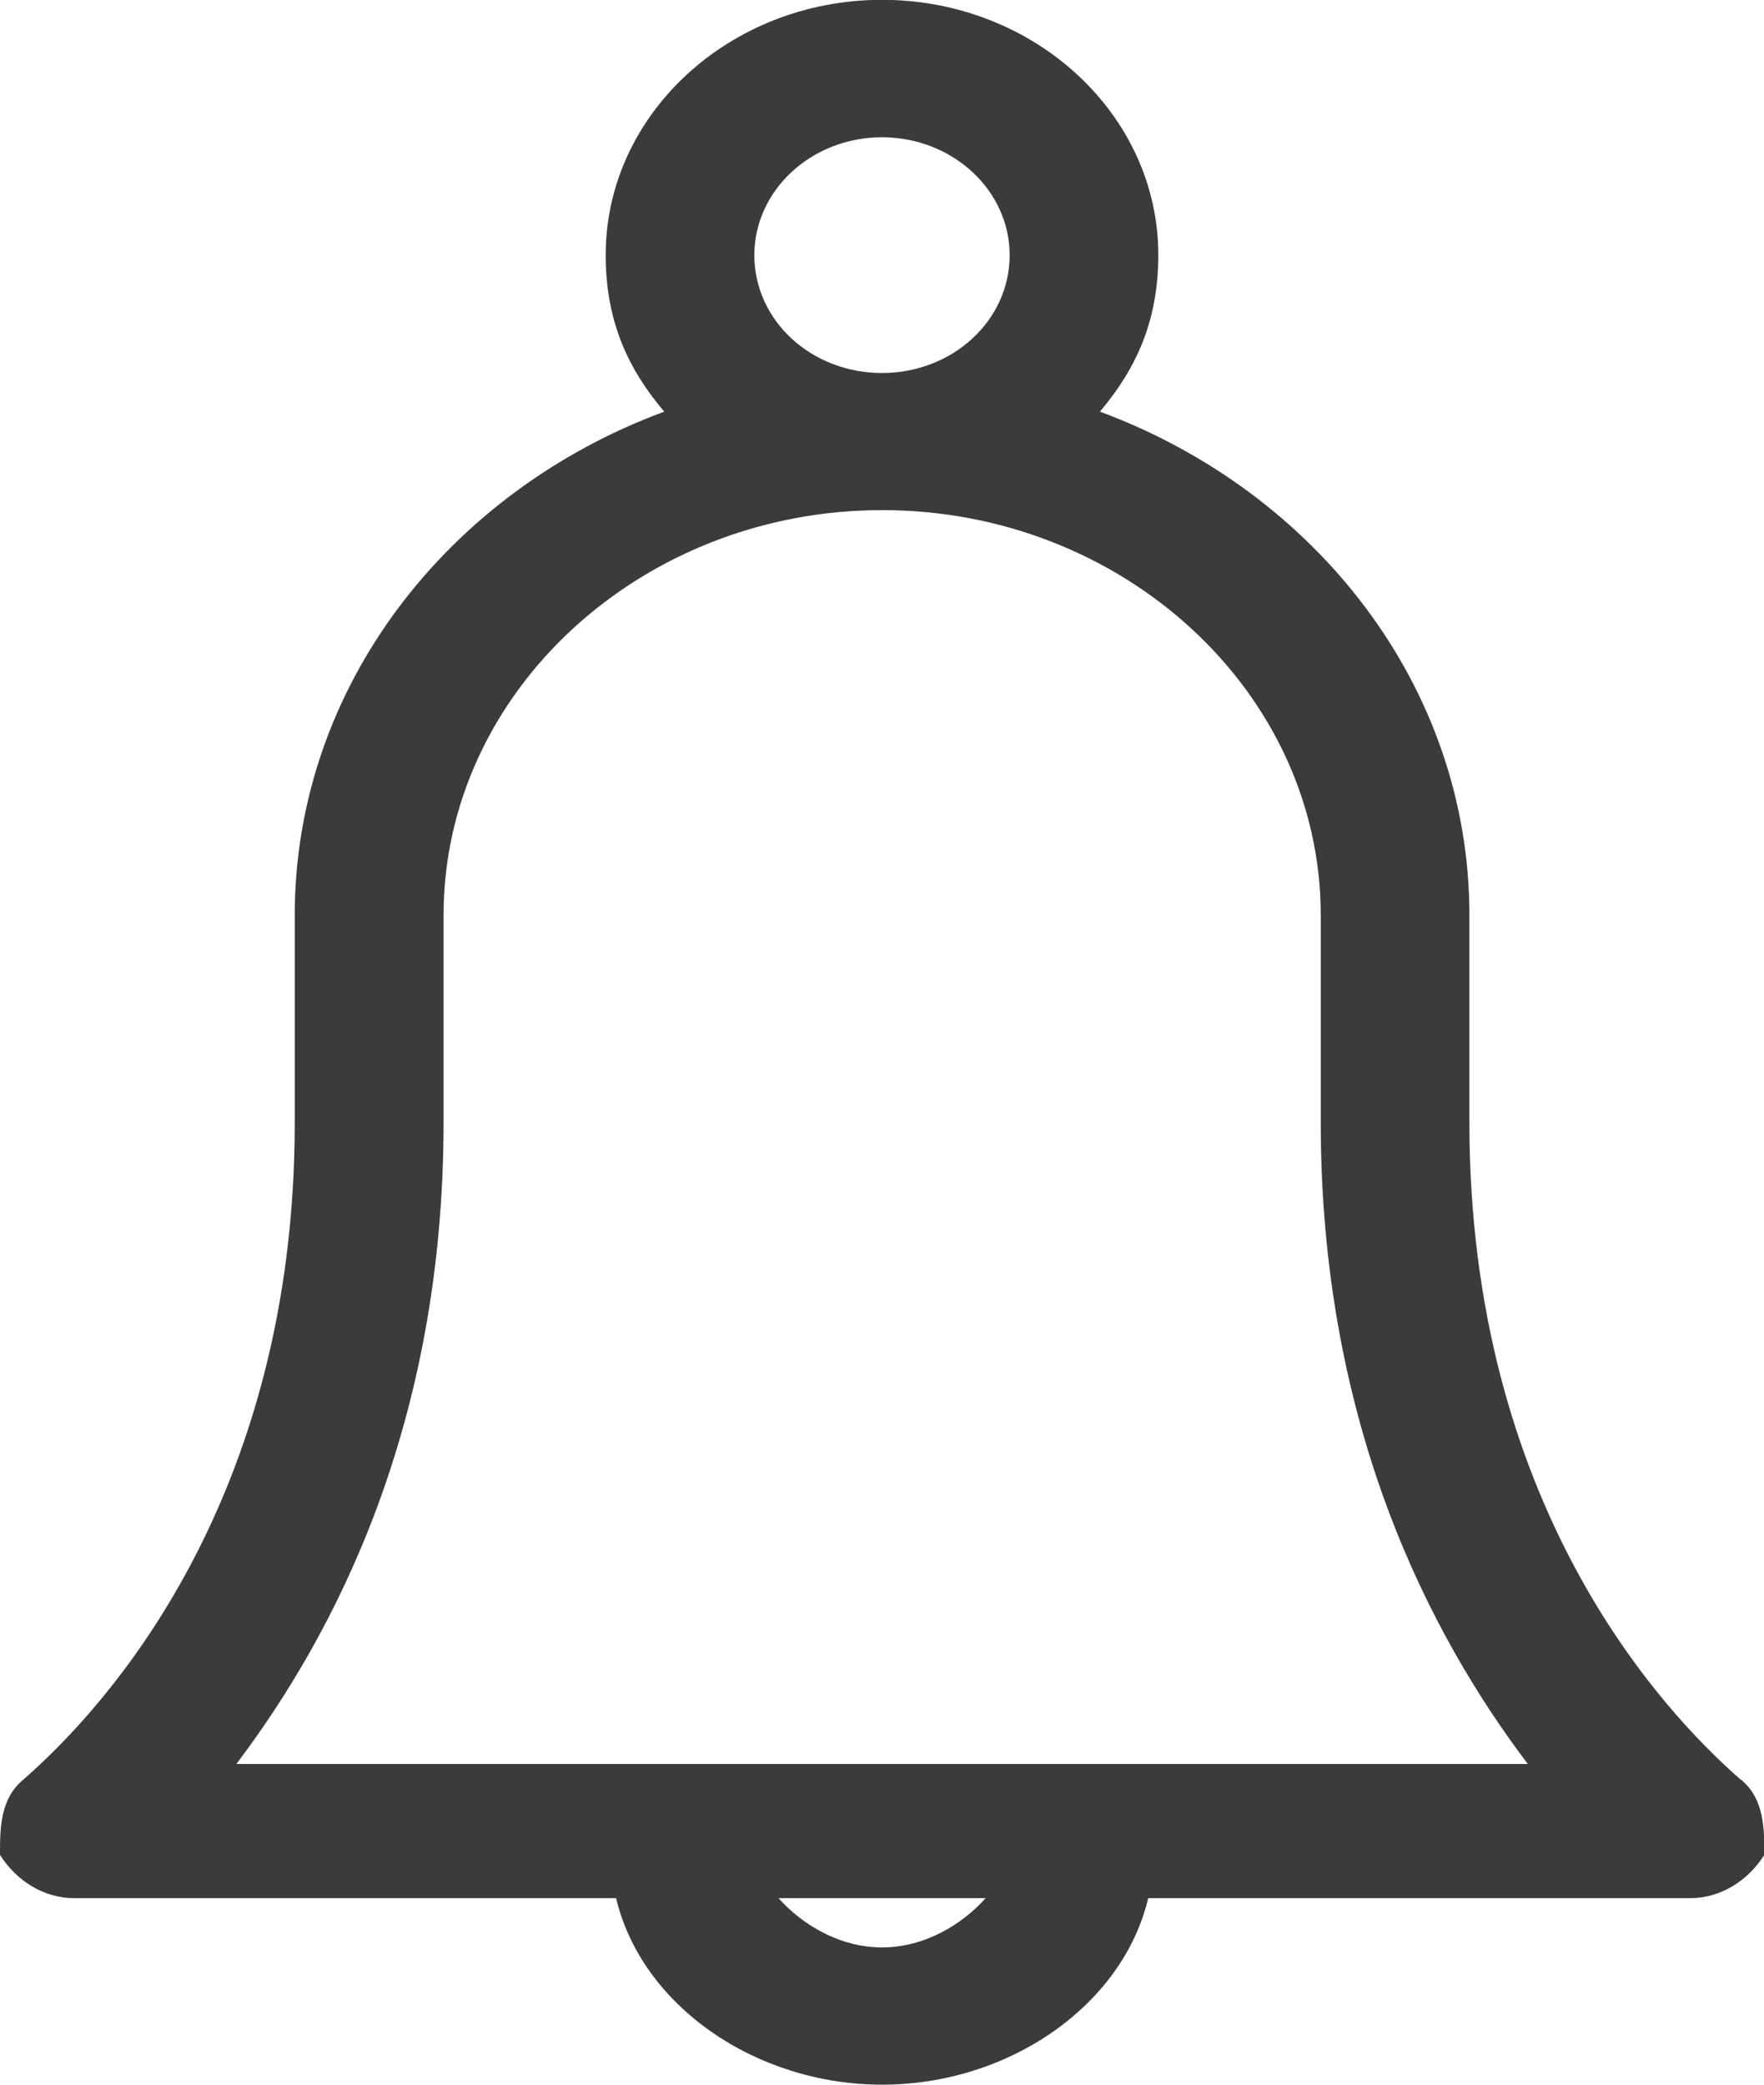 <?xml version="1.0" encoding="UTF-8"?>
<svg id="SVGDoc" width="11" height="13" xmlns="http://www.w3.org/2000/svg" version="1.1" xmlns:xlink="http://www.w3.org/1999/xlink" xmlns:avocode="https://avocode.com/" viewBox="0 0 11 13"><defs></defs><desc>Generated with Avocode.</desc><g><g><title>bell</title><g><title>Shape</title><path d="M6.759,11c-0,0 -0.001,0 -0.001,0c-0,0 -2.517,0 -2.517,0c-0,0 -0.001,0 -0.001,0h-2.766c0.612,-0.809 1.292,-2.112 1.292,-4v-1.293c0,-1.393 1.235,-2.526 2.735,-2.526c1.5,0 2.735,1.133 2.735,2.526v1.293c0,1.888 0.679,3.191 1.291,4c-0,0 -2.767,0 -2.768,0zM5.5,12.144c-0.266,0 -0.5,-0.144 -0.645,-0.307h1.291c-0.145,0.163 -0.38,0.307 -0.645,0.307zM5.5,0.856c0.439,0 0.796,0.33 0.796,0.735c0,0.409 -0.357,0.735 -0.796,0.735c-0.439,0 -0.796,-0.325 -0.796,-0.735c0,-0.405 0.357,-0.735 0.796,-0.735zM10.855,11.098c-0.509,-0.444 -1.692,-1.731 -1.692,-4.098v-1.293c0,-1.422 -0.955,-2.64 -2.304,-3.14c0.228,-0.27 0.364,-0.568 0.364,-0.977c0,-0.877 -0.773,-1.591 -1.723,-1.591c-0.95,0 -1.723,0.714 -1.723,1.591c0,0.409 0.136,0.707 0.365,0.977c-1.349,0.499 -2.304,1.718 -2.304,3.14v1.293c0,2.366 -1.184,3.654 -1.693,4.098c-0.145,0.12 -0.145,0.306 -0.145,0.469c0.103,0.163 0.274,0.27 0.464,0.27h3.378c0.159,0.67 0.87,1.163 1.659,1.163c0.789,0 1.5,-0.493 1.659,-1.163h3.378c0.19,0 0.361,-0.107 0.464,-0.27c0,-0.163 0,-0.349 -0.145,-0.469z" fill="#3b3b3b" fill-opacity="1"></path></g></g></g></svg>